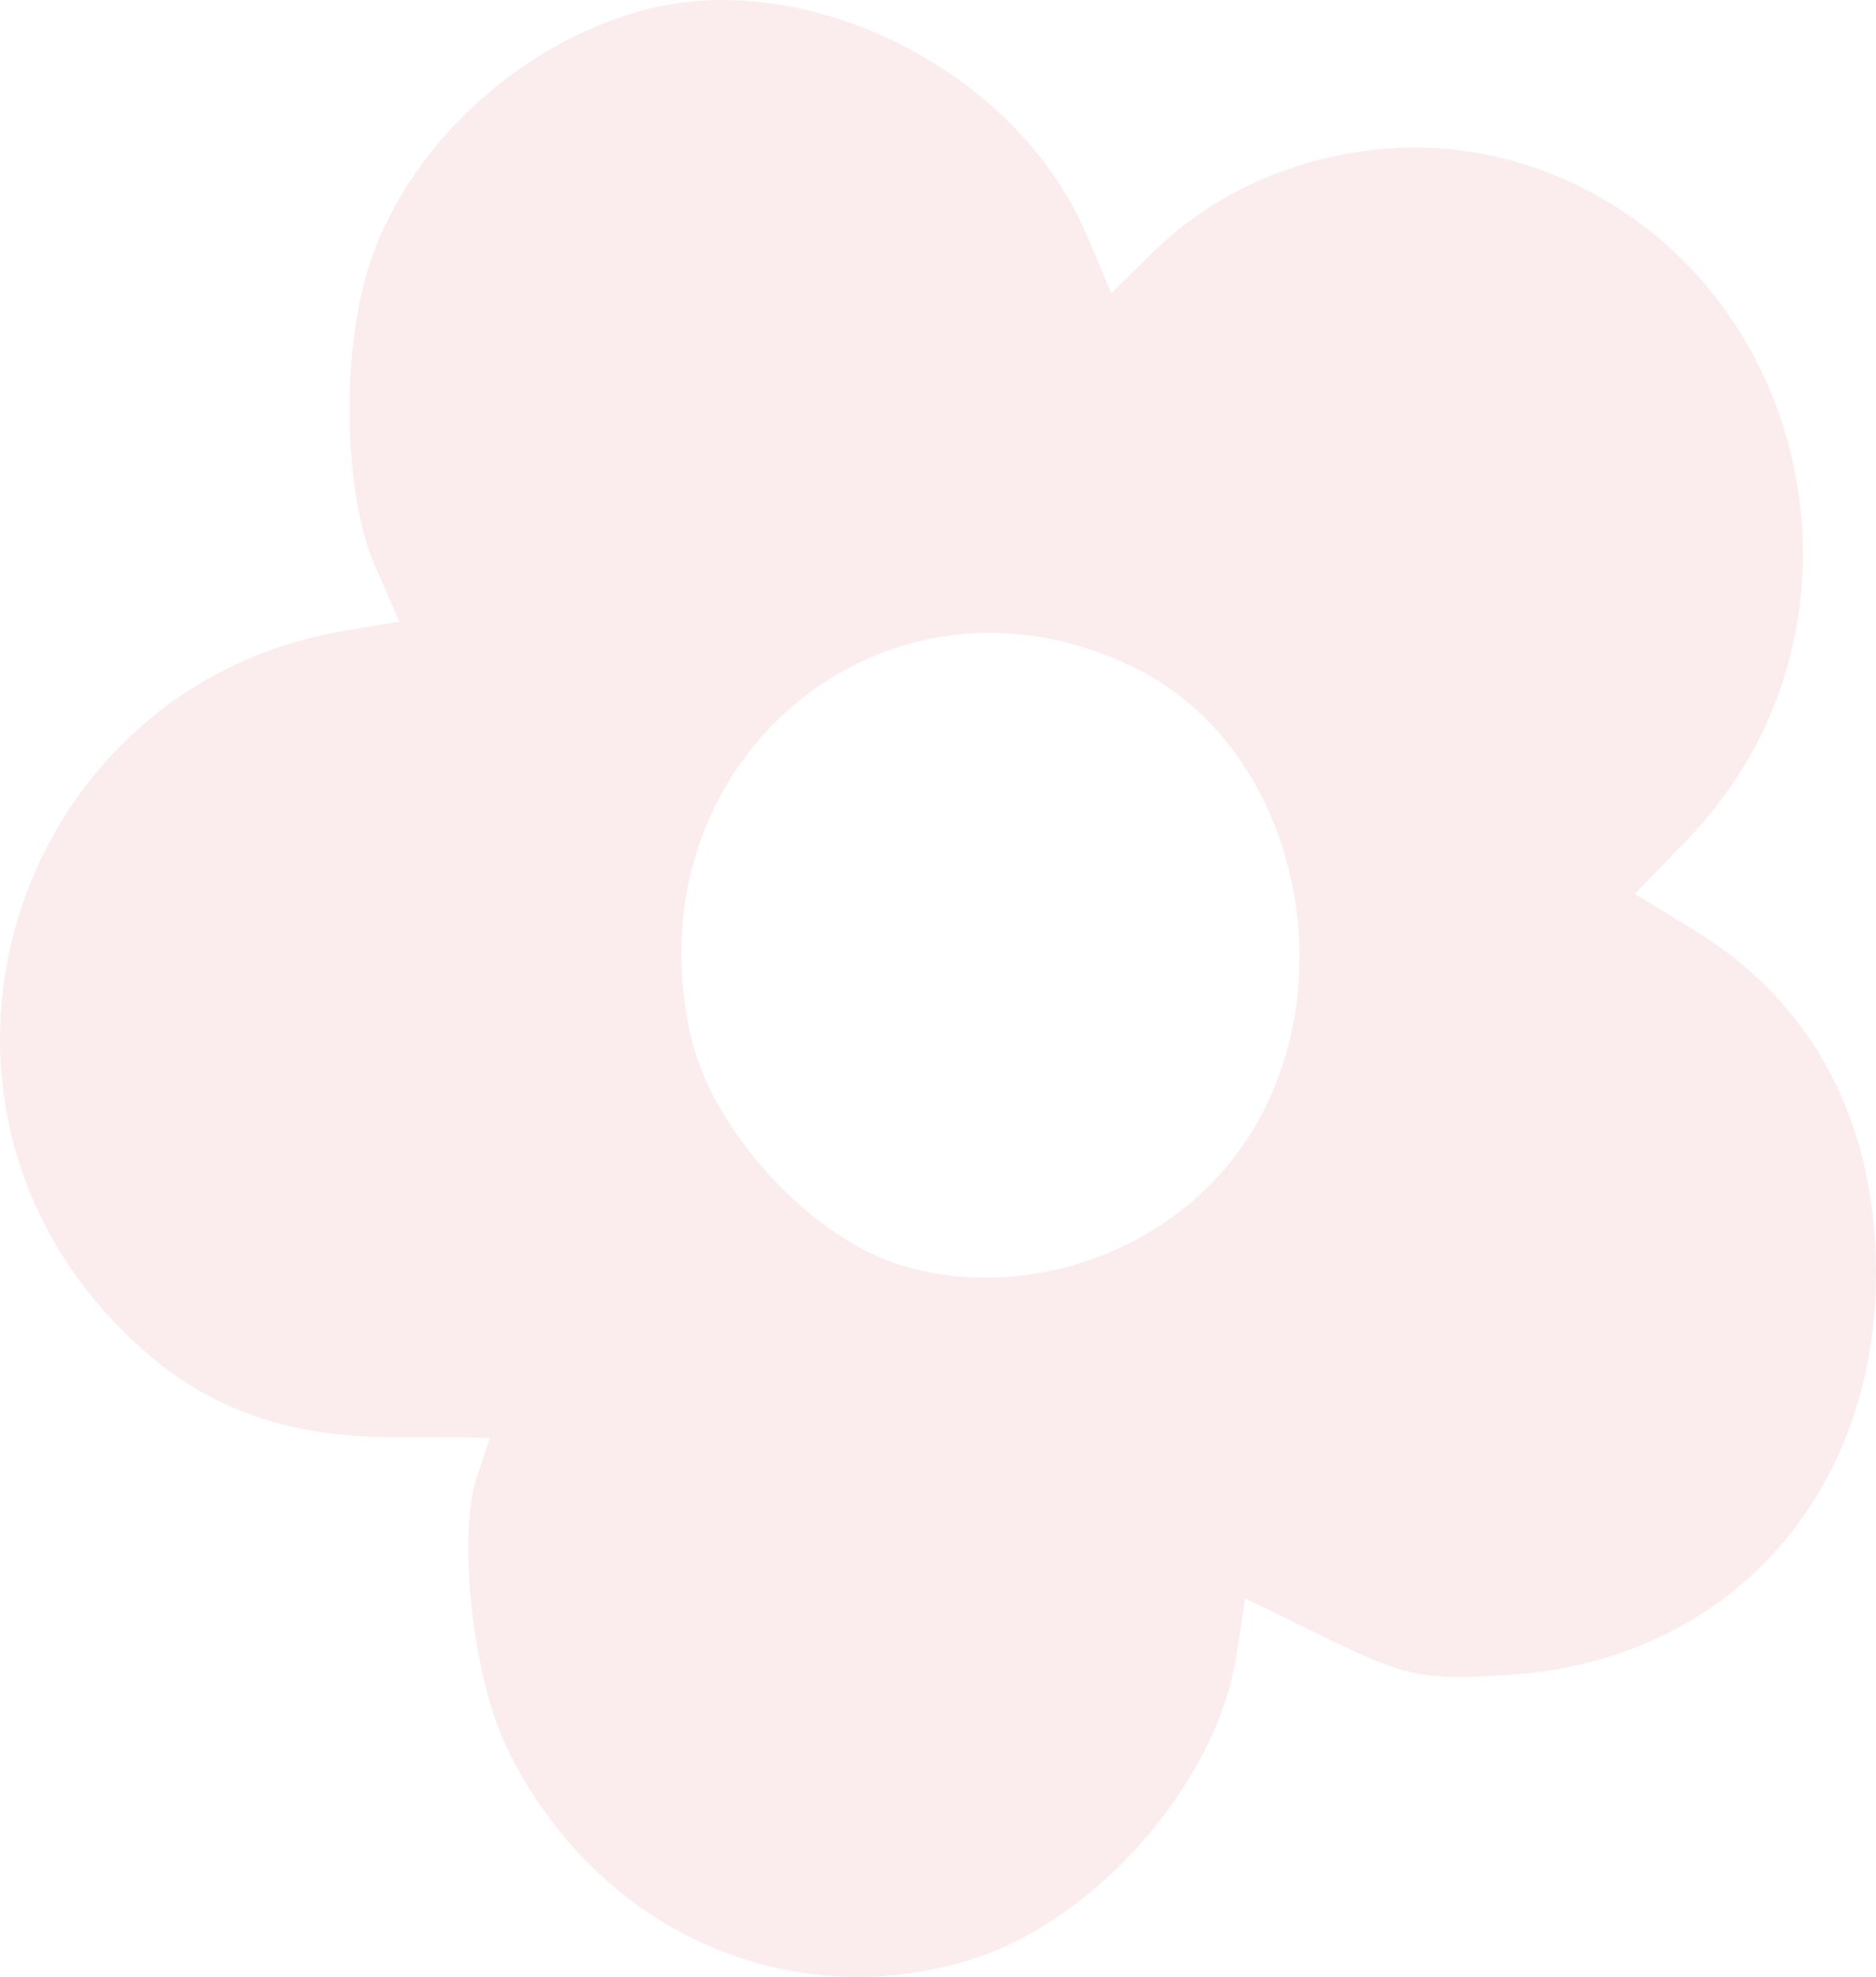<?xml version="1.0" encoding="UTF-8"?> <svg xmlns="http://www.w3.org/2000/svg" width="56" height="59" viewBox="0 0 56 59" fill="none"><path fill-rule="evenodd" clip-rule="evenodd" d="M19.024 0.352C15.343 1.427 12.161 4.431 11.025 7.903C10.178 10.493 10.25 14.717 11.176 16.843L11.92 18.55L10.285 18.825C0.607 20.454 -3.37 32.178 3.319 39.359C5.595 41.803 8.097 42.864 11.637 42.889L14.624 42.91L14.234 44.077C13.649 45.824 14.109 50.042 15.112 52.126C17.713 57.534 23.414 60.17 28.91 58.505C32.684 57.362 36.324 53.219 36.91 49.399L37.17 47.705L39.703 48.94C41.978 50.049 42.526 50.156 45.078 49.985C51.544 49.553 55.992 44.679 56 38.018C56.005 33.472 54.123 29.925 50.546 27.741L48.798 26.674L50.362 25.061C56.684 18.539 53.935 7.46 45.348 4.856C41.584 3.714 37.233 4.77 34.442 7.505L33.173 8.747L32.433 7.002C30.336 2.063 23.972 -1.093 19.024 0.352ZM33.838 19.911C39.144 22.49 40.495 30.572 36.376 35.093C34.043 37.654 30.263 38.74 26.99 37.789C24.249 36.992 21.288 33.805 20.629 30.942C18.739 22.735 26.432 16.311 33.838 19.911Z" fill="#F1C3C6" fill-opacity="0.3"></path></svg> 